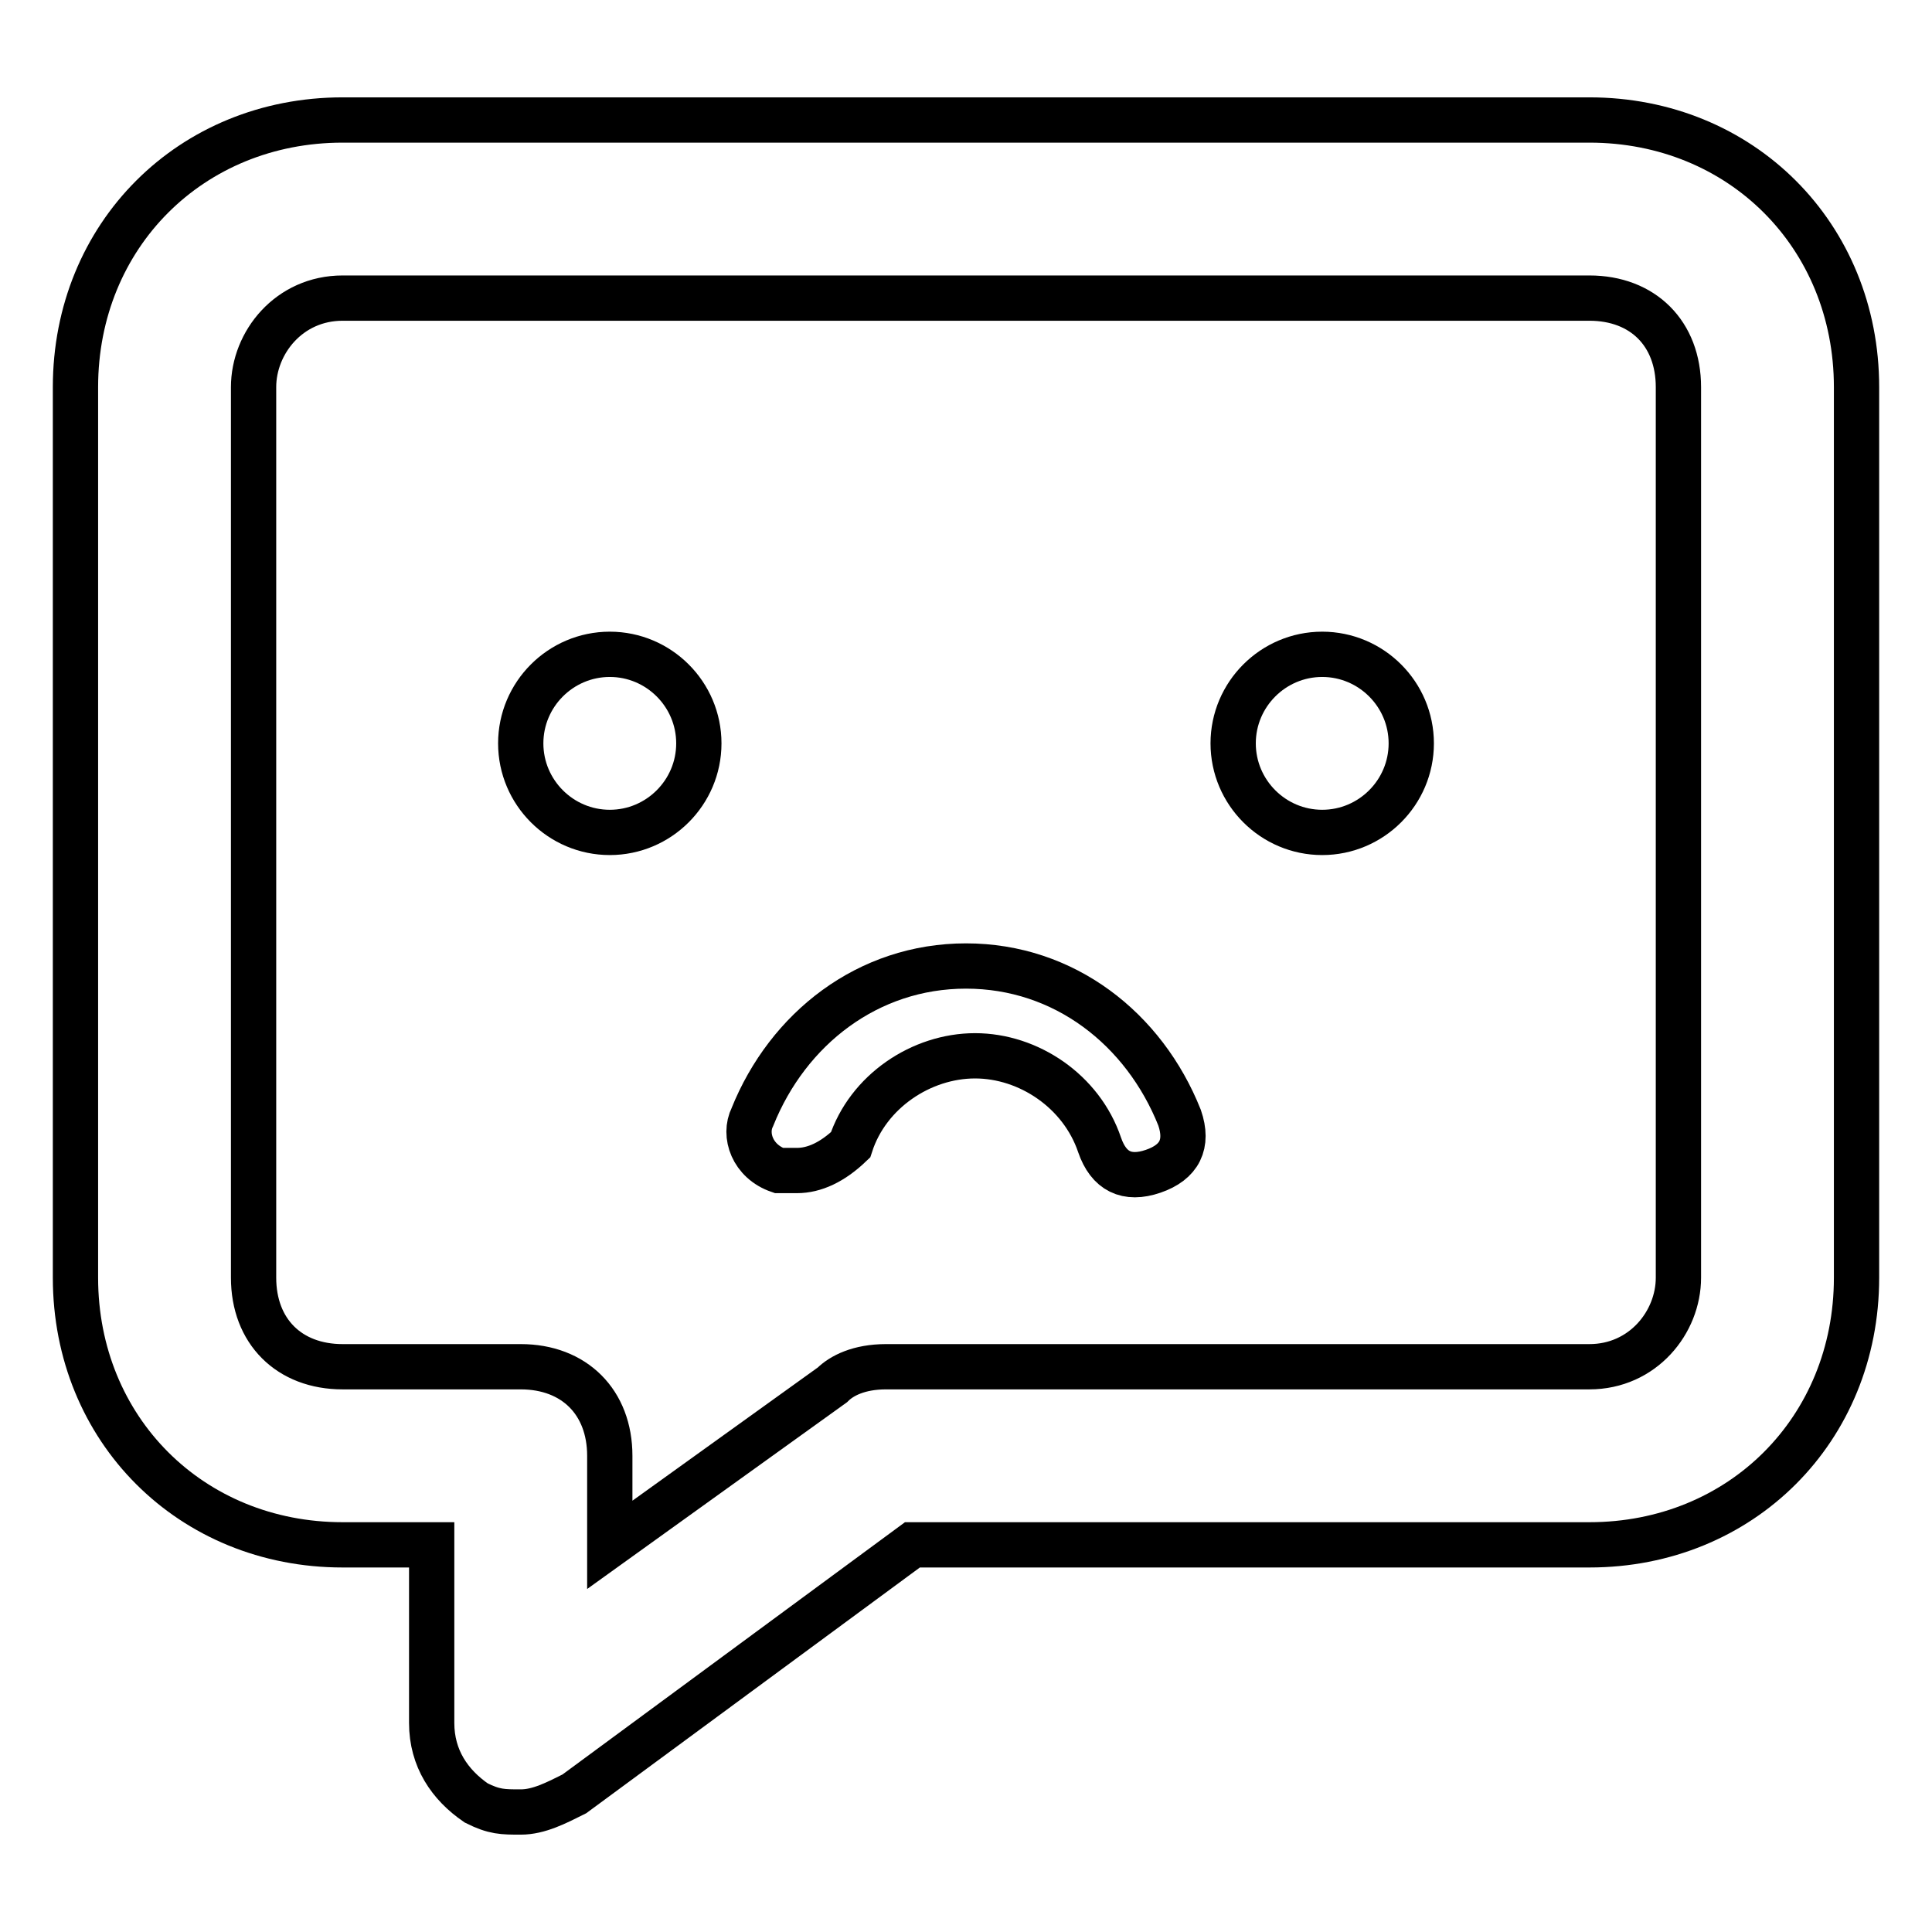 <?xml version="1.0" encoding="utf-8"?>
<!-- Svg Vector Icons : http://www.onlinewebfonts.com/icon -->
<!DOCTYPE svg PUBLIC "-//W3C//DTD SVG 1.1//EN" "http://www.w3.org/Graphics/SVG/1.1/DTD/svg11.dtd">
<svg version="1.1" xmlns="http://www.w3.org/2000/svg" xmlns:xlink="http://www.w3.org/1999/xlink" x="0px" y="0px" viewBox="0 0 256 256" enable-background="new 0 0 256 256" xml:space="preserve">
<g> <path stroke-width="6" fill-opacity="0" stroke="#000000"  d="M69,240.1c-2.4,0-3.5,0-5.9-1.2c-3.5-2.4-5.9-5.9-5.9-10.6v-23.6H45.4c-20.1,0-35.4-15.3-35.4-35.4v-118 c0-20.1,15.3-35.4,35.4-35.4h165.2c20.1,0,35.4,15.3,35.4,35.4v118c0,20.1-15.3,35.4-35.4,35.4h-89.7l-44.8,33 C73.7,238.9,71.4,240.1,69,240.1L69,240.1z M45.4,39.5c-7.1,0-11.8,5.9-11.8,11.8v118c0,7.1,4.7,11.8,11.8,11.8H69 c7.1,0,11.8,4.7,11.8,11.8v11.8l29.5-21.2c1.2-1.2,3.5-2.4,7.1-2.4h93.2c7.1,0,11.8-5.9,11.8-11.8v-118c0-7.1-4.7-11.8-11.8-11.8 H45.4z M69,98.5c0,6.5,5.3,11.8,11.8,11.8s11.8-5.3,11.8-11.8s-5.3-11.8-11.8-11.8S69,92,69,98.5z M163.4,98.5 c0,6.5,5.3,11.8,11.8,11.8S187,105,187,98.5c0,0,0,0,0,0c0-6.5-5.3-11.8-11.8-11.8C168.7,86.7,163.4,92,163.4,98.5 C163.4,98.5,163.4,98.5,163.4,98.5z M105.6,155.1h-2.4c-3.5-1.2-4.7-4.7-3.5-7.1C104.4,136.3,115,128,128,128 c13,0,23.6,8.3,28.3,20.1c1.2,3.5,0,5.9-3.5,7.1c-3.5,1.2-5.9,0-7.1-3.5c-2.4-7.1-9.4-11.8-16.5-11.8s-14.2,4.7-16.5,11.8 C110.3,154,107.9,155.1,105.6,155.1L105.6,155.1z"/></g>
</svg>